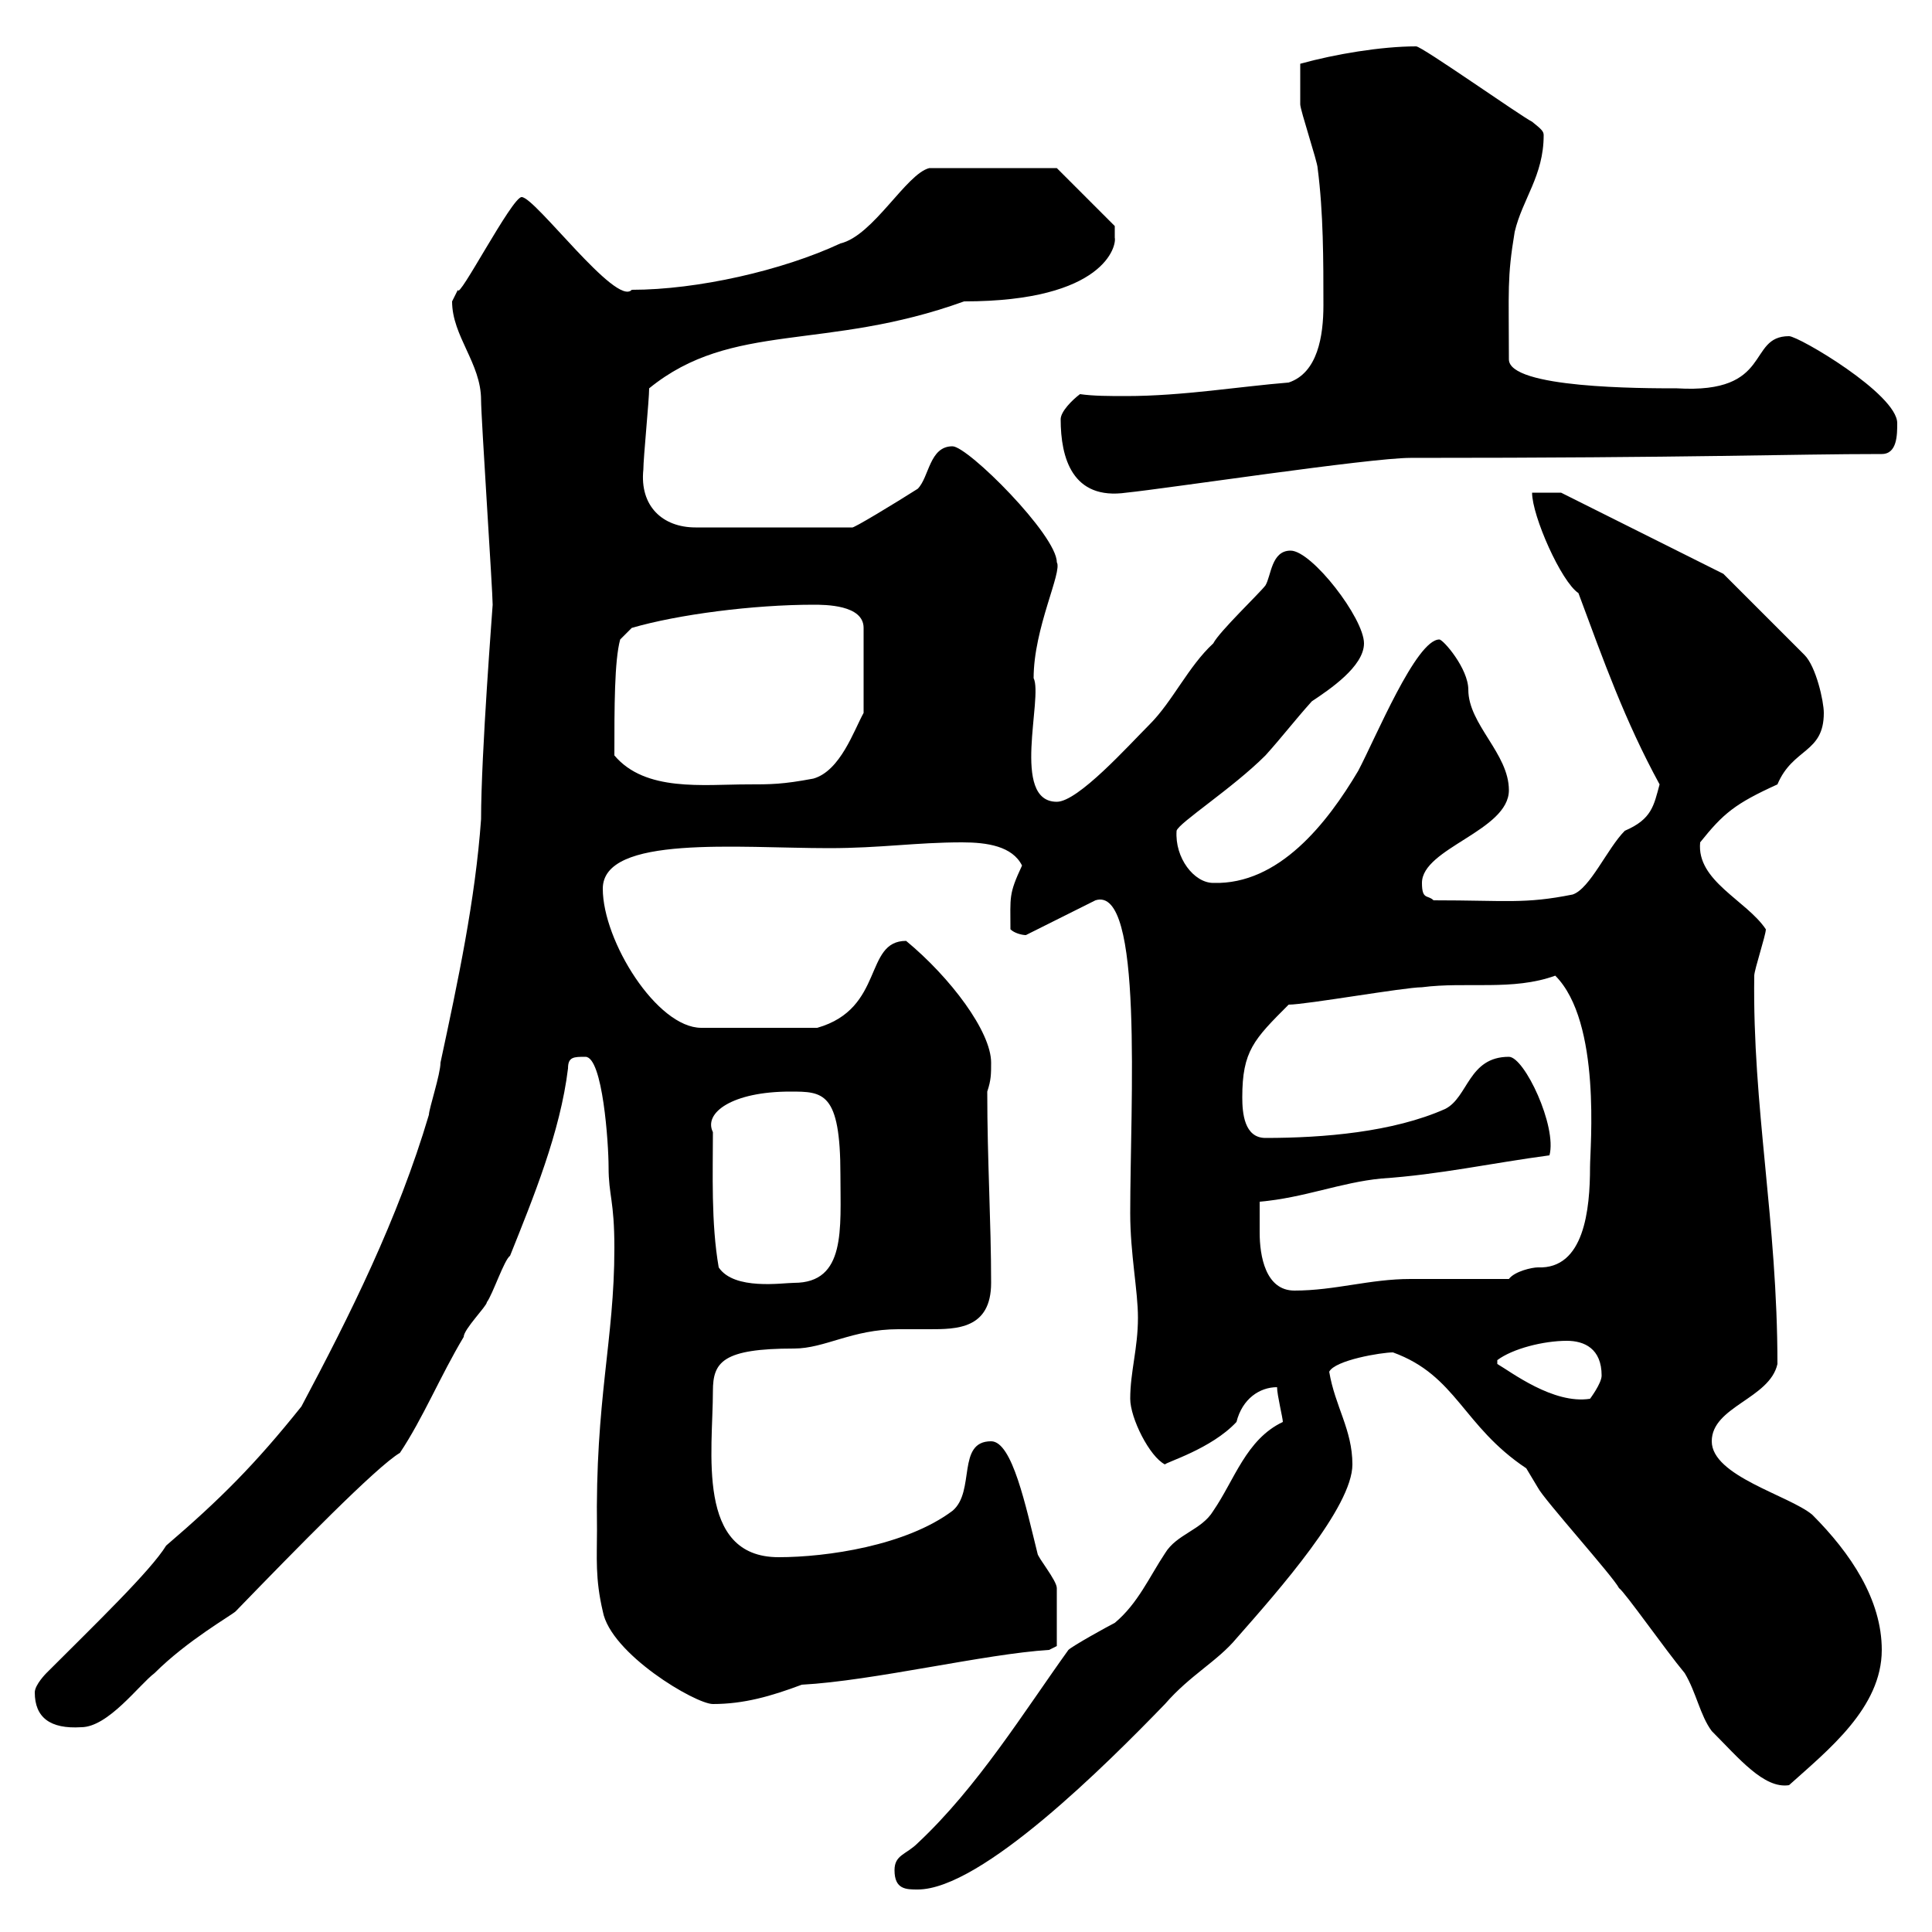 <svg xmlns="http://www.w3.org/2000/svg" xmlns:xlink="http://www.w3.org/1999/xlink" width="300" height="300"><path d="M138.90 290.40C138.90 293.40 140.70 293.40 142.50 293.40C152.40 293.40 171.90 273.90 180.90 264.60C184.80 260.10 189 258 192 254.40C198.60 246.90 210 234 210 227.40C210 222 207.30 218.40 206.40 213C207.30 211.20 214.50 210 216.30 210C226.20 213.60 227.10 221.40 237 228C237 228 238.80 231 238.80 231C239.70 232.80 250.50 244.80 251.40 246.60C252.30 247.20 258.60 256.20 261.60 259.80C263.40 262.80 264 266.40 265.80 268.80C270 273 273.90 277.80 277.80 277.20C283.80 271.80 292.20 265.20 292.20 256.20C292.20 248.40 287.40 241.20 281.40 235.20C277.80 232.20 265.80 229.20 265.80 223.80C265.80 218.40 274.80 217.20 276 211.80C276 189.60 272.10 171.90 272.40 151.50C272.40 150.60 274.20 145.20 274.20 144.30C271.20 139.80 263.40 136.80 264 130.80C267.60 126.30 269.40 124.80 276 121.80C278.40 116.10 283.20 117 283.20 110.70C283.20 108.90 282 103.50 280.20 101.70L267.60 89.10L242.40 76.50L237.90 76.50C237.90 80.10 242.40 90.30 245.10 92.10C249 102.60 252.30 111.90 257.70 121.80C256.80 125.10 256.50 127.20 252.30 129C249.60 131.70 246.90 138 244.20 138.90C236.70 140.40 234 139.80 222.60 139.80C221.70 138.90 220.80 139.80 220.80 137.10C220.80 131.70 234.30 129 234.30 122.70C234.30 117 228 112.50 228 107.10C228 103.80 224.10 99.30 223.50 99.30C219.90 99.30 213.60 114.60 210.90 119.70C206.10 127.80 198.60 137.40 188.40 137.10C185.40 137.10 182.40 133.20 182.70 129C183 127.80 191.40 122.40 196.50 117.30C199.20 114.30 201 111.90 203.70 108.90C206.40 107.10 211.80 103.50 211.80 99.90C211.80 96 203.70 85.50 200.40 85.50C197.40 85.50 197.40 89.40 196.50 90.90C195.60 92.10 189.30 98.10 188.40 99.90C184.50 103.50 182.10 108.90 178.50 112.50C175.20 115.80 167.40 124.50 164.10 124.50C156.90 124.50 162 108.30 160.50 105.30C160.50 97.50 165 88.80 164.10 87.30C164.10 83.10 150.30 69.30 147.90 69.30C144.30 69.30 144.30 74.10 142.50 75.90C139.20 78 132.30 82.20 132.30 81.90L108 81.90C102.90 81.90 99.30 78.60 99.90 72.90C99.90 71.10 100.80 62.10 100.80 60.30C113.70 49.80 128.10 54.60 149.70 46.80C171.60 46.80 173.40 38.10 173.10 36.90C173.10 36 173.10 35.10 173.10 35.10L164.10 26.10L144.30 26.10C140.70 27 135.60 36.60 130.50 37.80C121.50 42 108.30 45 98.10 45C95.70 47.70 83.10 30.60 81 30.60C79.50 30.60 71.10 46.80 71.10 45C71.10 45 70.20 46.80 70.20 46.80C70.20 52.20 74.70 56.40 74.70 62.10C74.70 64.80 76.50 91.80 76.50 93.90C76.50 94.20 74.70 117 74.70 127.20C73.80 139.80 71.10 152.40 68.40 165C68.40 166.80 66.60 172.20 66.60 173.10C61.80 189.30 54.30 204.30 46.80 218.40C39.60 227.40 34.20 232.80 25.80 240C23.40 243.90 15 252 7.20 259.80C7.20 259.80 5.40 261.60 5.40 262.80C5.40 266.70 7.80 268.50 12.60 268.20C16.80 268.20 21.60 261.60 24 259.80C29.10 254.70 36 250.80 36.60 250.20C45.90 240.60 58.50 227.70 62.10 225.60C65.70 220.20 68.40 213.60 72 207.60C72 206.40 75.60 202.80 75.60 202.20C76.50 201 78.30 195.60 79.20 195C82.80 186 87 175.80 88.20 165.90C88.20 164.10 89.10 164.10 90.90 164.10C93.60 164.10 94.50 177.60 94.50 181.20C94.50 185.70 95.40 186.30 95.40 193.80C95.40 208.20 92.40 217.20 92.70 237.60C92.70 241.80 92.40 245.10 93.60 250.20C94.80 256.80 108 264.60 110.70 264.60C115.50 264.60 119.70 263.40 124.50 261.60C135.60 261 153 256.80 162.90 256.20L164.10 255.60C164.10 253.80 164.10 247.50 164.10 246.60C164.10 245.40 161.10 241.80 161.10 241.20C159.30 234 157.20 223.80 153.90 223.80C148.50 223.80 151.50 231.60 147.90 234.60C140.70 240 128.40 241.80 120.90 241.80C108 241.80 110.70 225.30 110.70 216C110.70 211.50 112.20 209.40 123.30 209.40C128.10 209.40 132.30 206.40 139.50 206.40C141 206.40 142.80 206.40 144.30 206.40C148.50 206.40 153.90 206.40 153.90 199.20C153.90 189.60 153.30 180.30 153.30 169.50C153.90 167.70 153.90 166.80 153.90 165C153.90 160.20 147.60 151.80 140.70 146.10C134.10 146.10 137.40 156.60 126.90 159.60L108.90 159.60C102 159.60 93.60 146.10 93.60 138C93.60 129.60 114.60 131.70 128.70 131.70C136.80 131.70 142.20 130.80 149.40 130.80C153.30 130.80 157.20 131.40 158.70 134.40C156.60 138.90 156.90 139.20 156.90 144.30C157.50 144.90 158.70 145.20 159.30 145.20L170.10 139.80C177.60 137.40 175.50 171.30 175.50 188.40C175.50 194.70 176.70 200.40 176.70 204.60C176.70 209.40 175.50 213 175.50 217.20C175.50 220.20 178.50 226.20 180.90 227.40C180.90 227.10 188.10 225 192 220.80C192.90 217.20 195.60 215.40 198.30 215.40C198.30 216.60 199.20 220.20 199.20 220.80C193.50 223.50 191.70 229.80 188.40 234.60C186.60 237.60 182.70 238.20 180.90 241.20C178.50 244.80 176.70 249 173.10 252C171.90 252.60 166.50 255.60 165.90 256.20C159 265.80 151.80 277.50 142.50 286.20C140.70 288 138.90 288 138.90 290.40ZM243.30 208.20C246 208.20 248.70 209.40 248.70 213.60C248.70 214.80 246.90 217.20 246.90 217.20C241.20 218.10 234.60 213 232.50 211.80L232.50 211.20C234.90 209.40 239.70 208.20 243.30 208.20ZM195.60 191.40C195.60 190.20 195.60 187.80 195.60 186.60C202.50 186 208.20 183.60 214.50 183C223.50 182.40 231.60 180.60 240.60 179.40C241.80 174.90 236.70 164.10 234.30 164.10C228 164.10 228 170.40 224.40 172.20C216.30 175.80 205.50 176.70 196.50 176.70C193.20 176.70 192.90 172.80 192.90 170.40C192.90 163.20 194.70 161.40 200.10 156C202.80 156 218.10 153.30 220.80 153.30C227.70 152.40 234.90 153.90 241.50 151.50C248.70 158.70 246.90 178.20 246.90 181.20C246.90 187.80 246 197.10 238.80 196.80C237.90 196.80 235.20 197.40 234.30 198.60C231.60 198.60 221.70 198.60 219 198.60C212.70 198.60 207.30 200.40 201 200.40C196.50 200.40 195.60 195 195.60 191.40ZM111.60 196.80C110.40 189.90 110.70 182.10 110.70 175.80C109.20 172.80 113.70 169.50 122.70 169.50C127.80 169.50 130.50 169.50 130.50 182.40C130.50 190.80 131.40 199.20 123.30 199.20C121.50 199.20 114 200.40 111.60 196.80ZM95.40 117.30C95.40 109.80 95.40 102.60 96.30 99.30L98.10 97.50C105.30 95.40 117 93.90 126.30 93.90C128.10 93.90 134.10 93.90 134.10 97.50L134.10 110.70C132.60 113.40 130.50 119.70 126.30 120.90C121.50 121.80 119.70 121.80 116.10 121.80C109.20 121.80 100.20 123 95.40 117.30ZM164.70 65.10C164.70 71.10 166.50 77.70 174.90 76.50C180.90 75.90 212.70 71.10 219 71.10C263.70 71.10 277.80 70.50 292.20 70.50C294.60 70.50 294.60 67.50 294.60 65.70C294.60 61.20 279.30 52.20 277.80 52.20C271.20 52.20 275.40 61.20 260.40 60.30C255 60.30 234.30 60.30 234.30 55.80C234.30 45 234 43.20 235.20 36C236.40 30.90 239.70 27.30 239.70 21C239.70 20.40 239.40 20.10 237.90 18.90C236.10 18 220.80 7.20 219.90 7.20C214.50 7.20 207.30 8.40 201.90 9.90C201.90 13.80 201.90 15 201.90 16.20C201.90 17.10 204.60 25.20 204.60 26.10C205.50 33 205.50 40.50 205.50 47.40C205.50 52.20 204.60 57.90 200.10 59.40C192.60 60 183.60 61.50 174.90 61.50C172.20 61.50 169.80 61.50 167.70 61.20C166.50 62.10 164.70 63.90 164.70 65.10Z"/></svg>